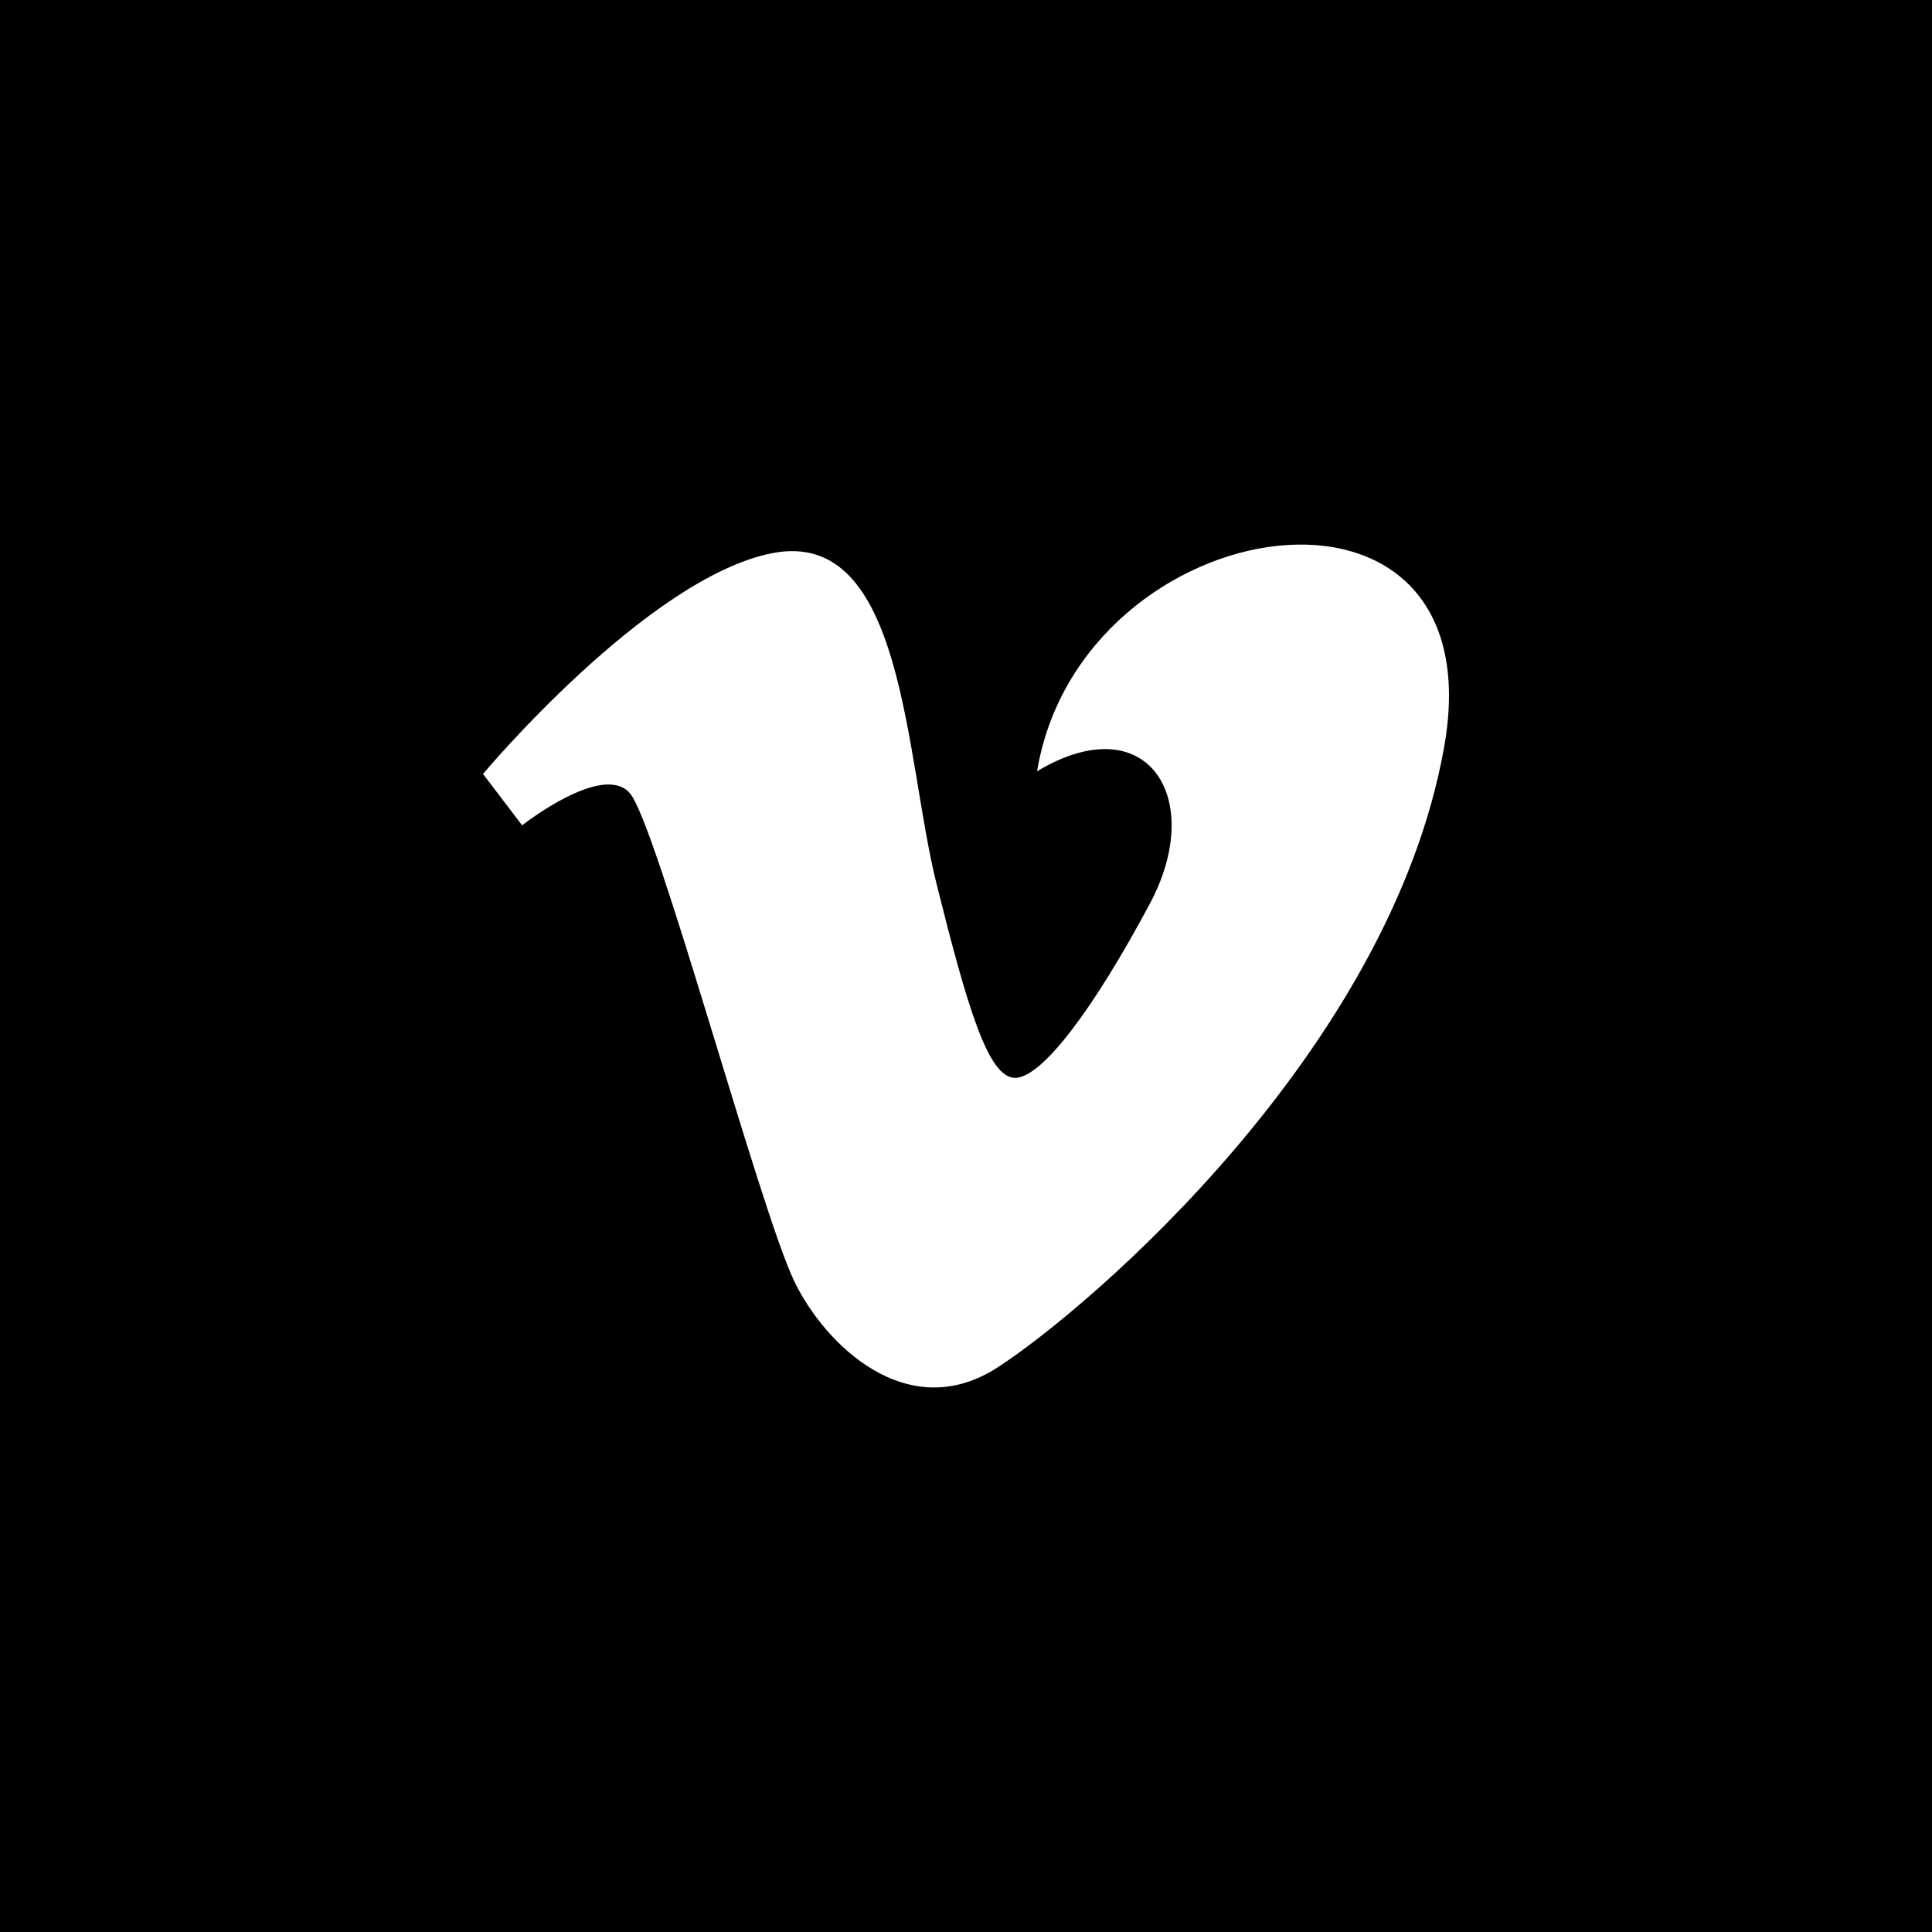 <?xml version="1.0" encoding="iso-8859-1"?>
<!-- Uploaded to: SVG Repo, www.svgrepo.com, Generator: SVG Repo Mixer Tools -->
<!DOCTYPE svg PUBLIC "-//W3C//DTD SVG 1.1//EN" "http://www.w3.org/Graphics/SVG/1.1/DTD/svg11.dtd">
<svg fill="#000000" version="1.1" id="Capa_1" xmlns="http://www.w3.org/2000/svg" xmlns:xlink="http://www.w3.org/1999/xlink" 
	 width="800px" height="800px" viewBox="0 0 32 32" xml:space="preserve">
<g>
	<path d="M0,0v32h32V0H0z M23.92,12.371c-0.895,5.037-5.889,9.301-7.393,10.275c-1.502,0.975-2.875-0.39-3.37-1.422
		c-0.57-1.177-2.275-7.554-2.722-8.083c-0.446-0.527-1.787,0.529-1.787,0.529L8,12.819c0,0,2.721-3.25,4.791-3.657
		c2.196-0.431,2.193,3.373,2.722,5.481c0.51,2.042,0.854,3.21,1.299,3.21c0.447,0,1.301-1.139,2.233-2.885
		c0.935-1.746-0.04-3.291-1.868-2.193C17.908,8.391,24.814,7.336,23.92,12.371z"/>
</g>
</svg>